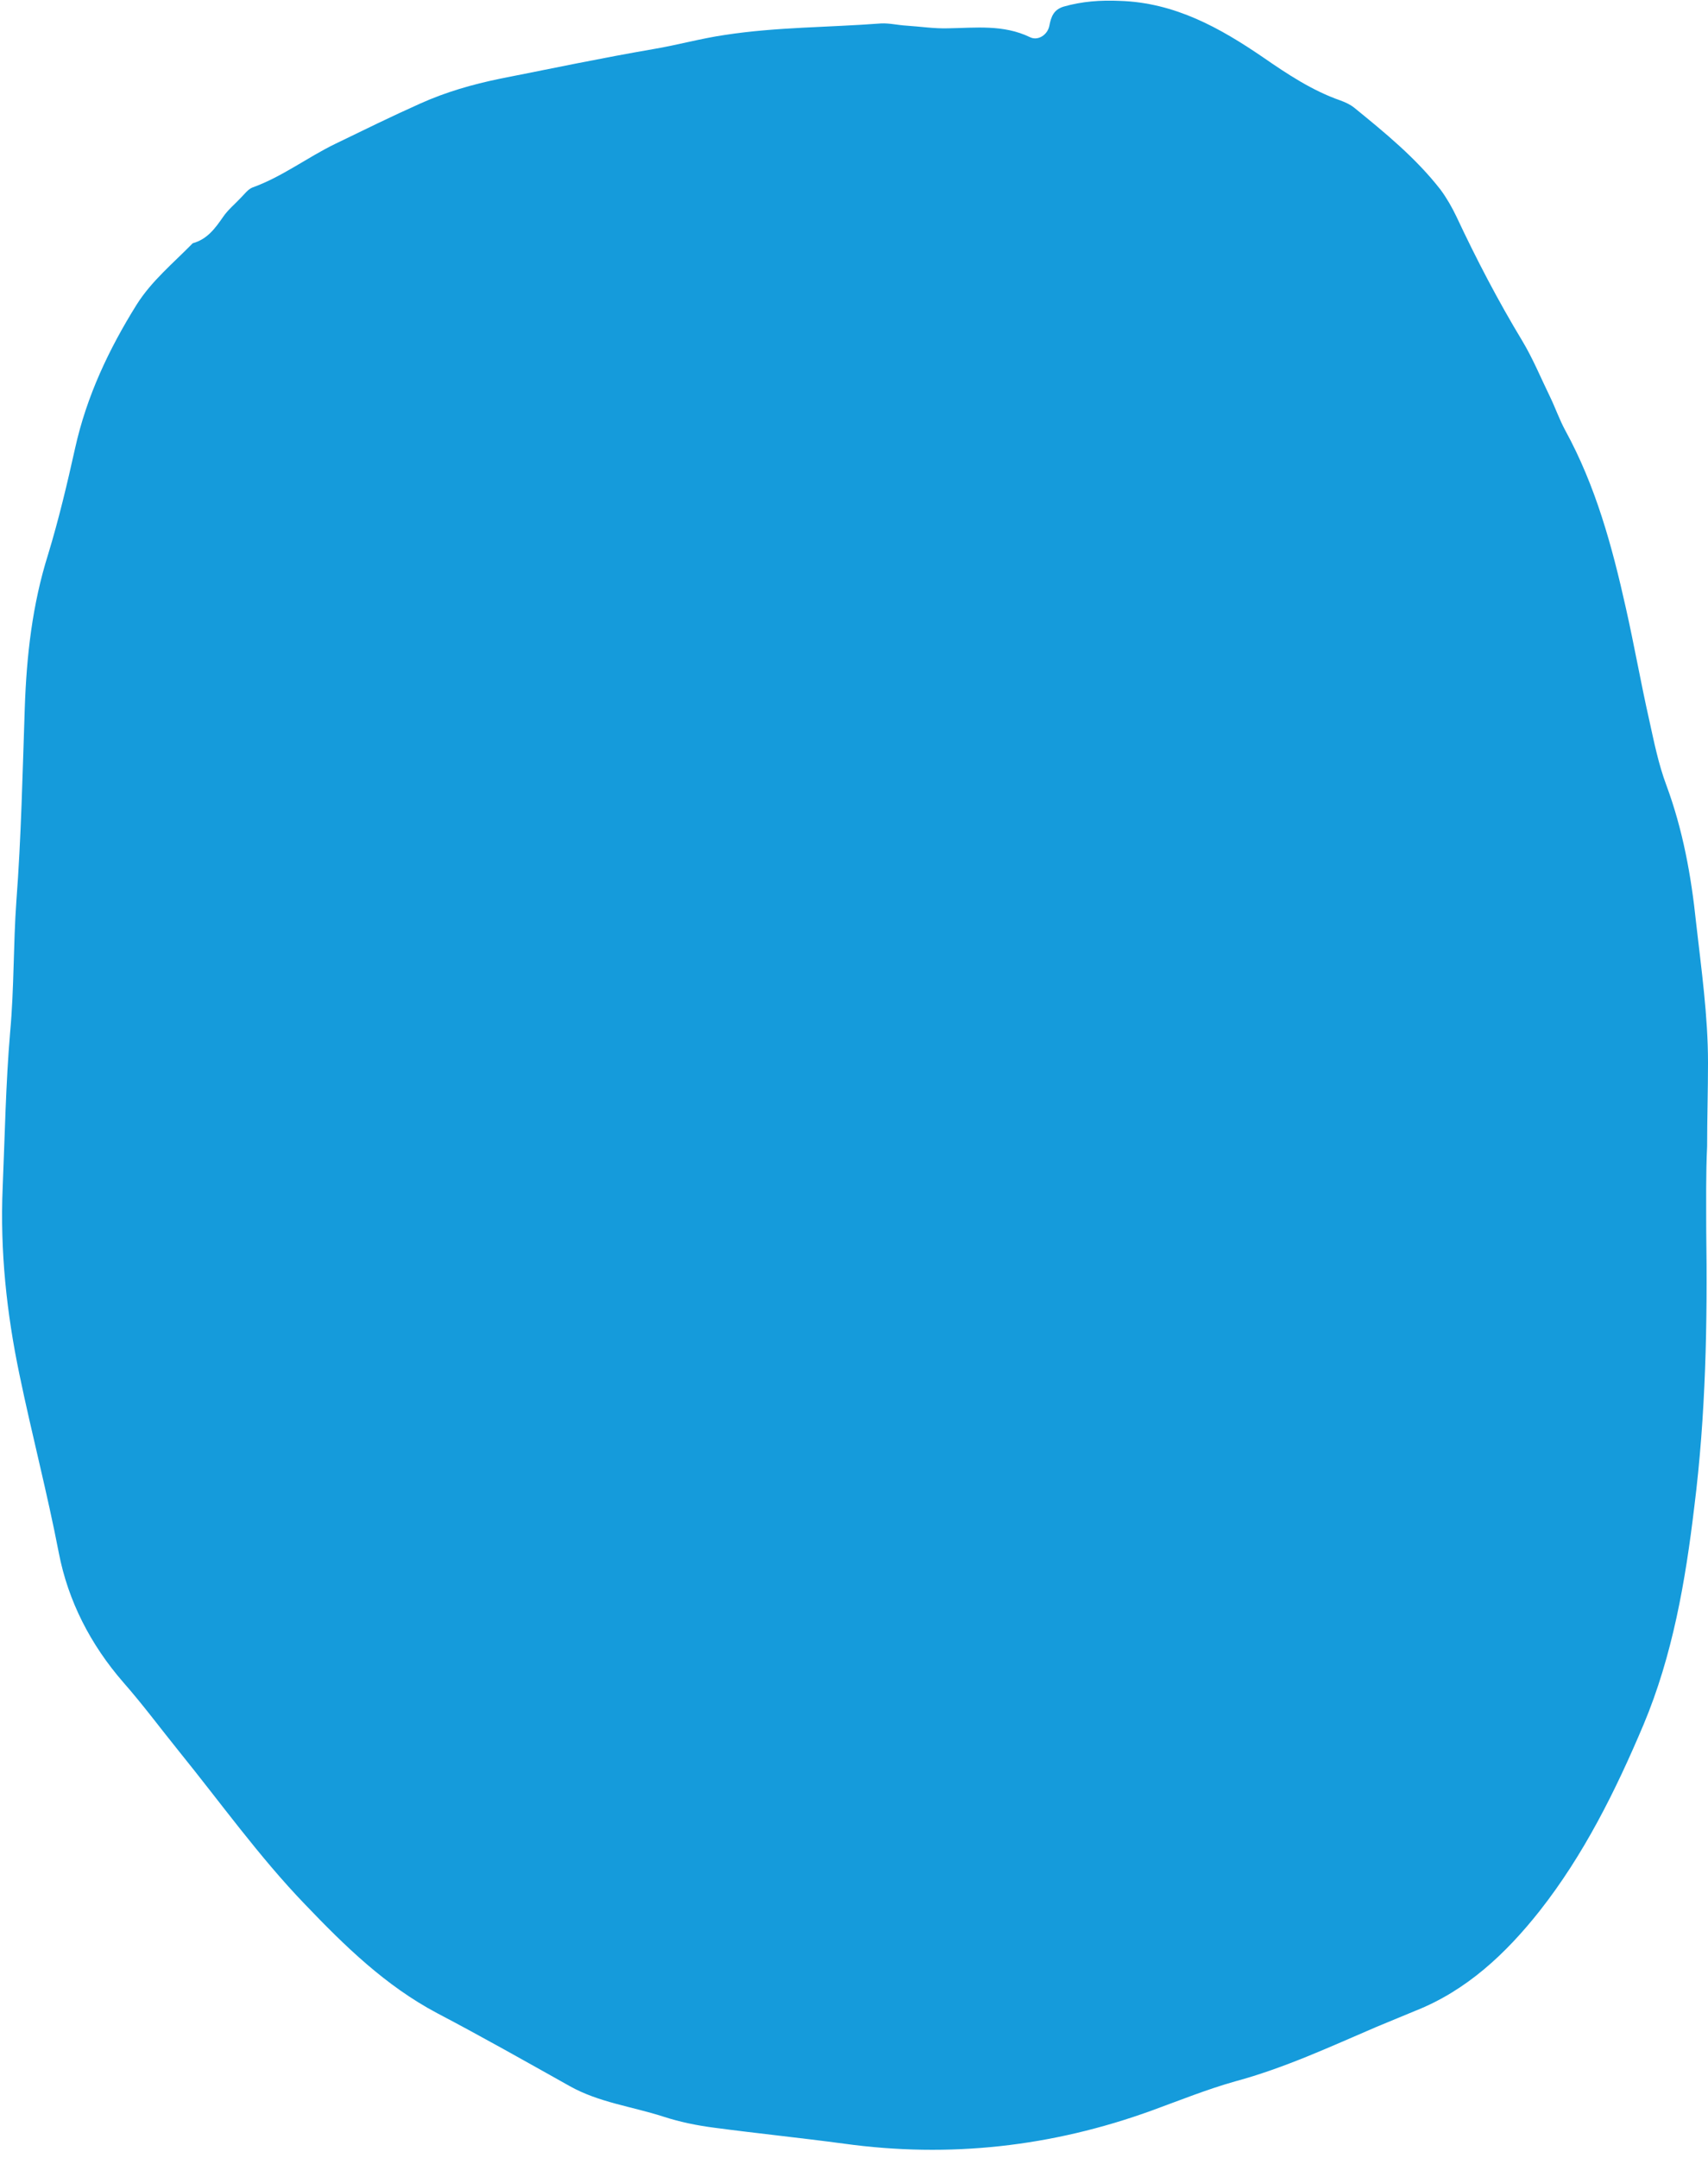 <?xml version="1.0" encoding="UTF-8" standalone="no"?><svg xmlns="http://www.w3.org/2000/svg" xmlns:xlink="http://www.w3.org/1999/xlink" fill="#159bdb" height="488" preserveAspectRatio="xMidYMid meet" version="1" viewBox="94.7 44.9 386.4 488.0" width="386.4" zoomAndPan="magnify"><g id="change1_1"><path d="M480.7,323.1c0.3,20.9-0.1,41.8-2.7,62.5c-2,16.8-4.9,33.6-11.5,49.3c-6.3,14.9-13.5,29.4-23.5,42.1 c-7.6,9.6-16.5,18-28.2,22.6c-2.9,1.2-5.8,2.4-8.7,3.6c-10.5,4.5-20.8,9.3-31.9,12.3c-6.4,1.8-12.6,4.3-18.9,6.6 c-22.6,8.2-45.8,10.8-69.7,7.5c-9.7-1.3-19.5-2.3-29.3-3.6c-3.9-0.5-7.8-1.3-11.5-2.5c-7.1-2.3-14.6-3.2-21.2-6.9 c-10-5.6-19.9-11.2-30-16.5c-11.7-6.2-20.9-15.2-29.9-24.6c-10.4-10.8-19.1-23-28.5-34.6c-4.2-5.2-8.2-10.6-12.6-15.6 c-7.4-8.5-12.5-18.4-14.6-29.3c-2.6-13.5-6.1-26.8-8.9-40.3c-2.9-13.9-4.4-27.9-3.8-42.2c0.5-11.8,0.7-23.6,1.7-35.3 c0.9-9.8,0.7-19.7,1.4-29.5c1.1-14.5,1.4-29.1,1.9-43.6c0.4-11.9,1.7-23.5,5.3-34.9c2.4-7.9,4.3-15.9,6.1-24 c2.6-11.7,7.6-22.3,13.9-32.4c3.4-5.4,8.3-9.4,12.7-13.9c3.3-0.9,5.1-3.4,6.9-6c1.1-1.6,2.7-2.9,4-4.3c0.8-0.8,1.6-1.9,2.6-2.3 c6.7-2.4,12.4-6.8,18.8-9.9c6.4-3.1,12.7-6.2,19.2-9.1c5.8-2.6,11.7-4.3,18-5.6c11.6-2.3,23.1-4.7,34.7-6.7 c5.4-0.9,10.7-2.4,16.2-3.2c11.7-1.8,23.5-1.7,35.3-2.6c1.9-0.1,3.9,0.4,5.8,0.5c3.1,0.2,6.3,0.7,9.4,0.6c6.2-0.1,12.5-0.9,18.5,2 c1.8,0.9,4-0.5,4.4-2.6c0.4-2.1,1-3.6,3.2-4.3c4.2-1.2,8.4-1.5,12.8-1.3c12.4,0.4,22.6,6.1,32.4,12.8c5.5,3.8,11.1,7.5,17.4,9.7 c1.1,0.4,2.2,0.9,3.1,1.6c7,5.7,14,11.4,19.6,18.6c1.4,1.9,2.6,4,3.6,6.1c4.5,9.6,9.4,19,14.9,28.1c2.4,4,4.2,8.4,6.3,12.7 c1.2,2.5,2.1,5.1,3.4,7.5c6.9,12.6,10.6,26.2,13.7,40.1c1.9,8.4,3.4,17,5.3,25.4c1.1,5,2.1,10,3.9,14.8c3.7,10,5.6,20.4,6.7,31 c1.2,10.6,2.7,21.1,2.7,31.7c0,6.3-0.2,12.6-0.2,18.9C480.6,310.5,480.7,316.8,480.7,323.1z" fill="inherit"/></g></svg>